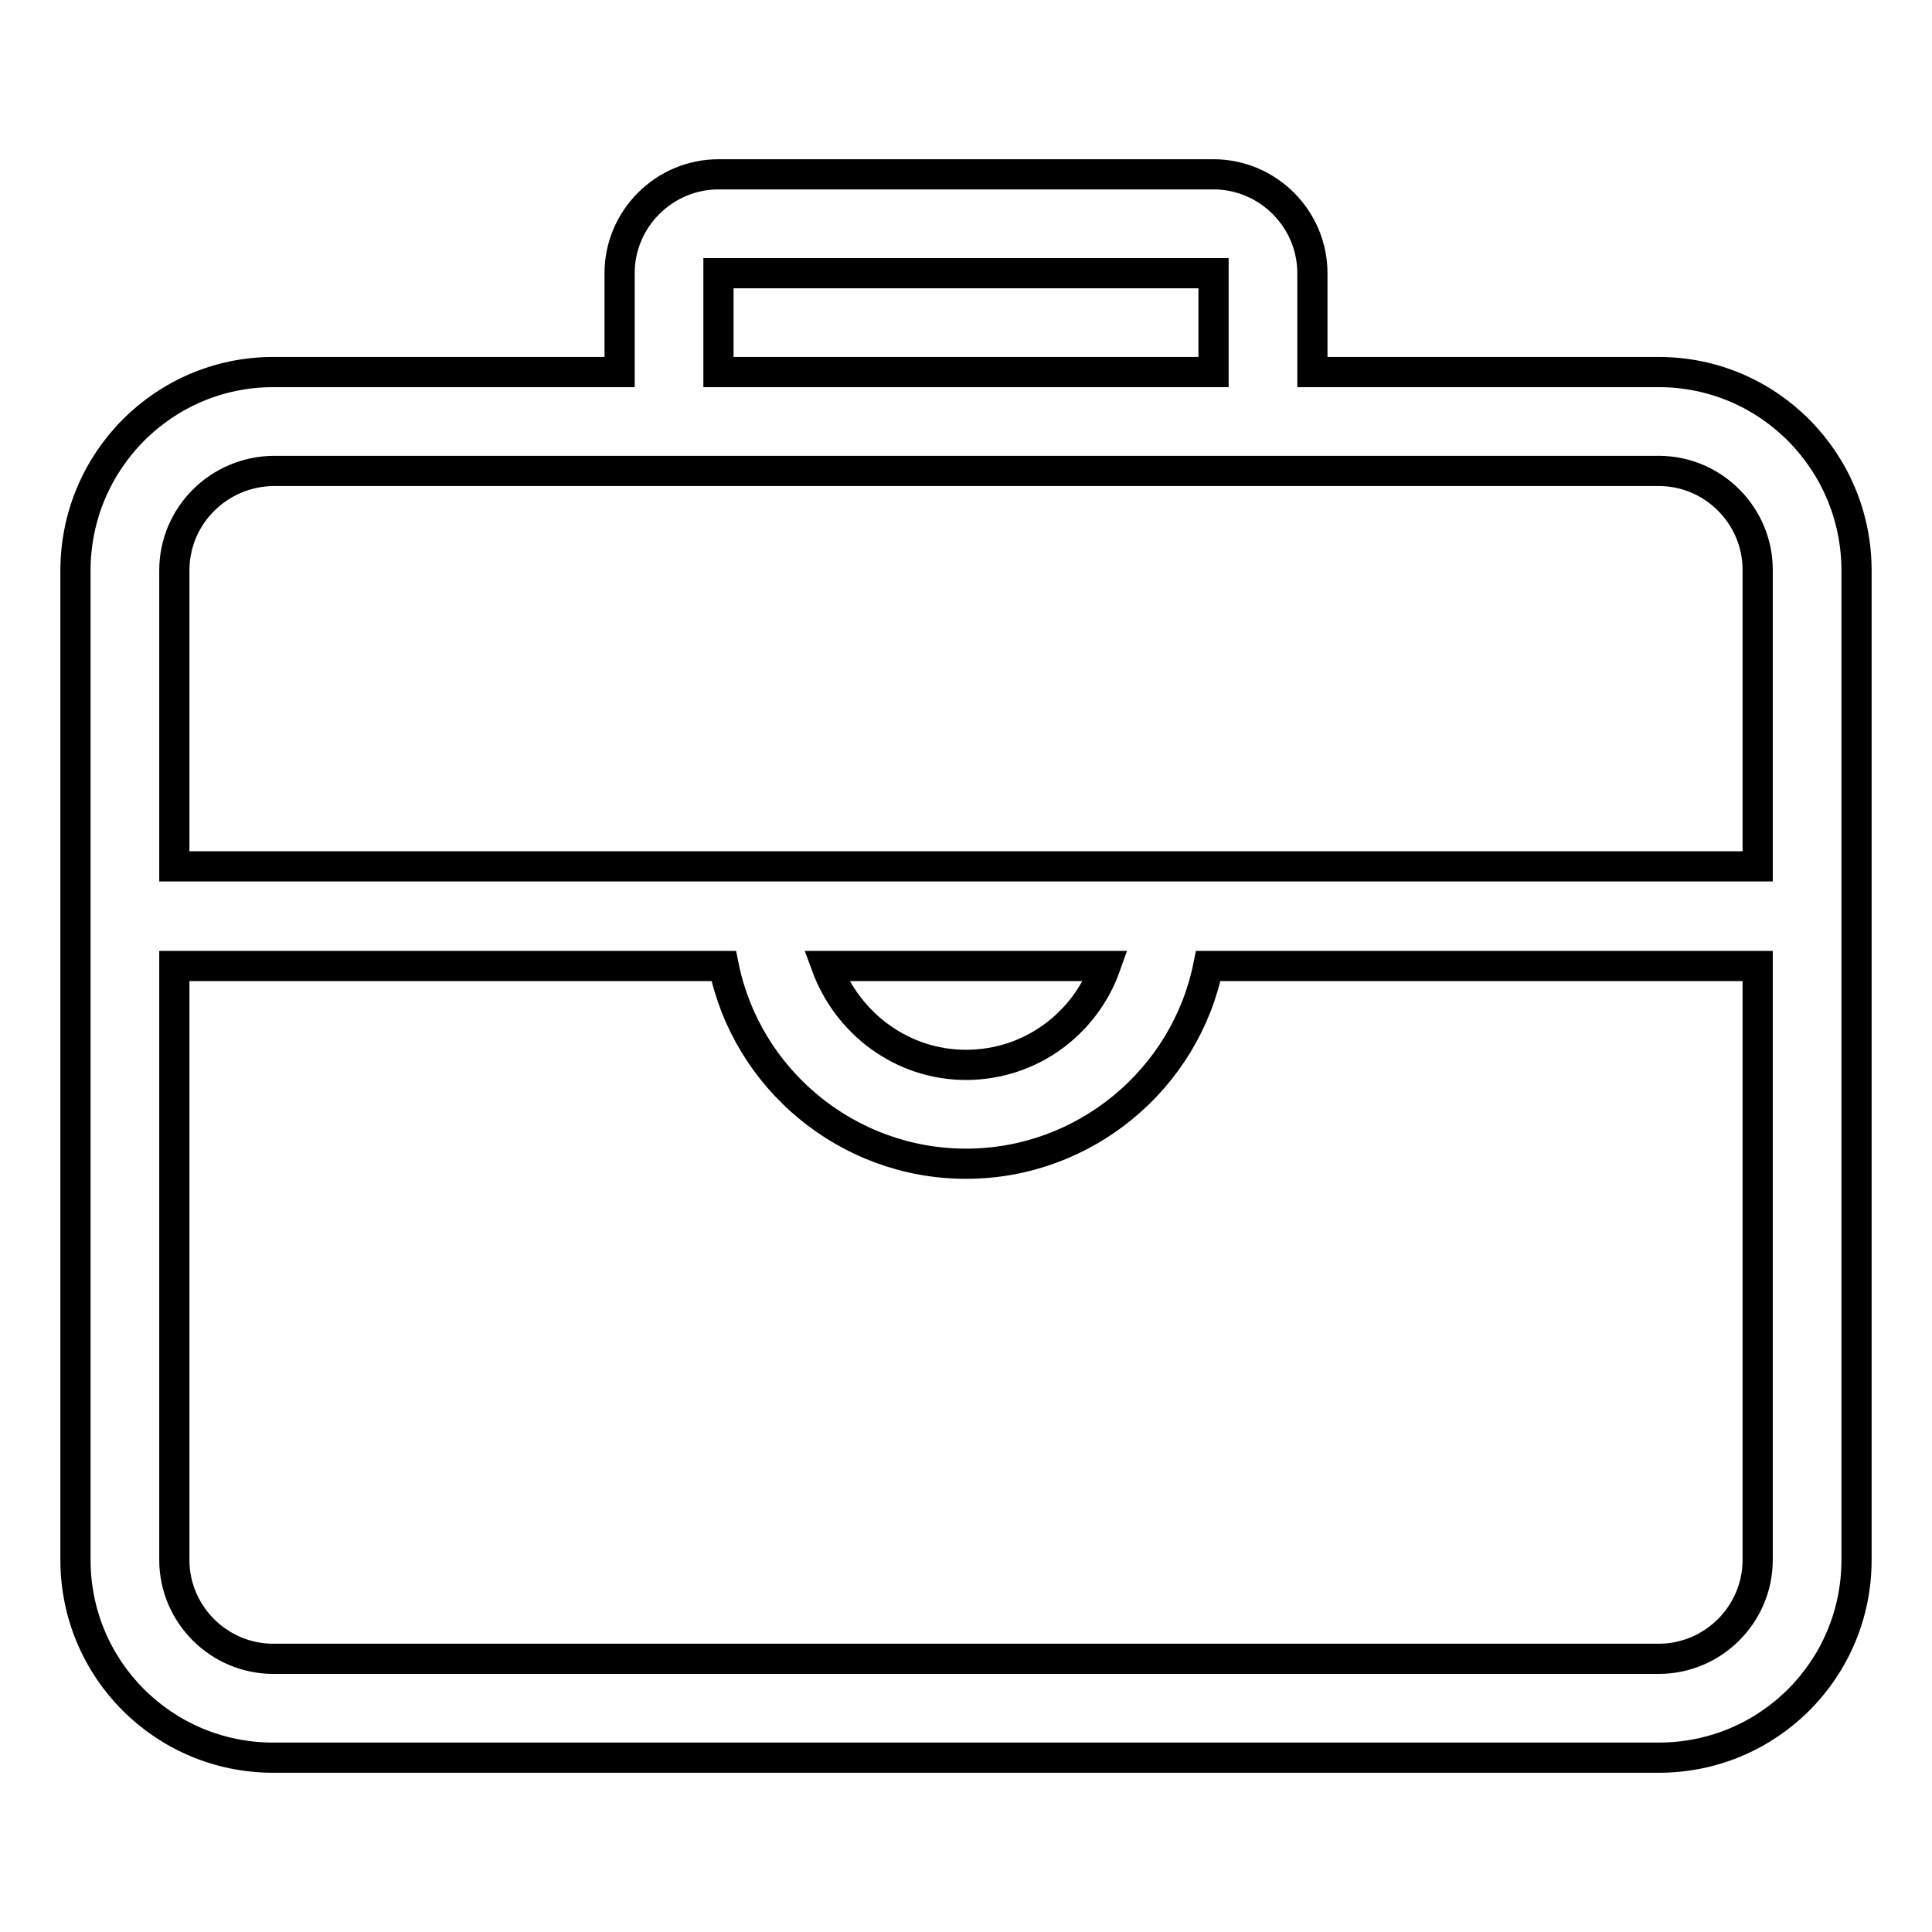 <?xml version="1.0" encoding="utf-8"?>
<!-- Svg Vector Icons : http://www.onlinewebfonts.com/icon -->
<!DOCTYPE svg PUBLIC "-//W3C//DTD SVG 1.1//EN" "http://www.w3.org/Graphics/SVG/1.1/DTD/svg11.dtd">
<svg version="1.1" xmlns="http://www.w3.org/2000/svg" xmlns:xlink="http://www.w3.org/1999/xlink" x="0px" y="0px" viewBox="0 0 256 256" enable-background="new 0 0 256 256" xml:space="preserve">
<g> <path stroke-width="4" fill-opacity="0" stroke="#000000"  d="M219.8,49.3h-45.9V36.2c0-7.2-5.9-13.1-13.1-13.1H95.2c-7.2,0-13.1,5.9-13.1,13.1v13.1H36.2 C21.7,49.3,10,61.1,10,75.6v131.1c0,14.5,11.7,26.2,26.2,26.2h183.6c14.5,0,26.2-11.7,26.2-26.2V75.6 C246,61.1,234.3,49.3,219.8,49.3z M95.2,36.2h65.6v13.1H95.2V36.2z M36.2,62.4h183.6c7.2,0,13.1,5.9,13.1,13.1v39.3H23.1V75.6 C23.1,68.3,29,62.5,36.2,62.4z M146.5,128c-2.7,7.6-9.9,13.1-18.5,13.1c-8.5,0-15.7-5.5-18.5-13.1H146.5z M219.8,219.8H36.2 c-7.2,0-13.1-5.9-13.1-13.1V128h72.8c3,14.9,16.3,26.2,32.1,26.2c15.8,0,29.1-11.3,32.1-26.2h72.8v78.7 C232.9,213.9,227,219.8,219.8,219.8z"/></g>
</svg>